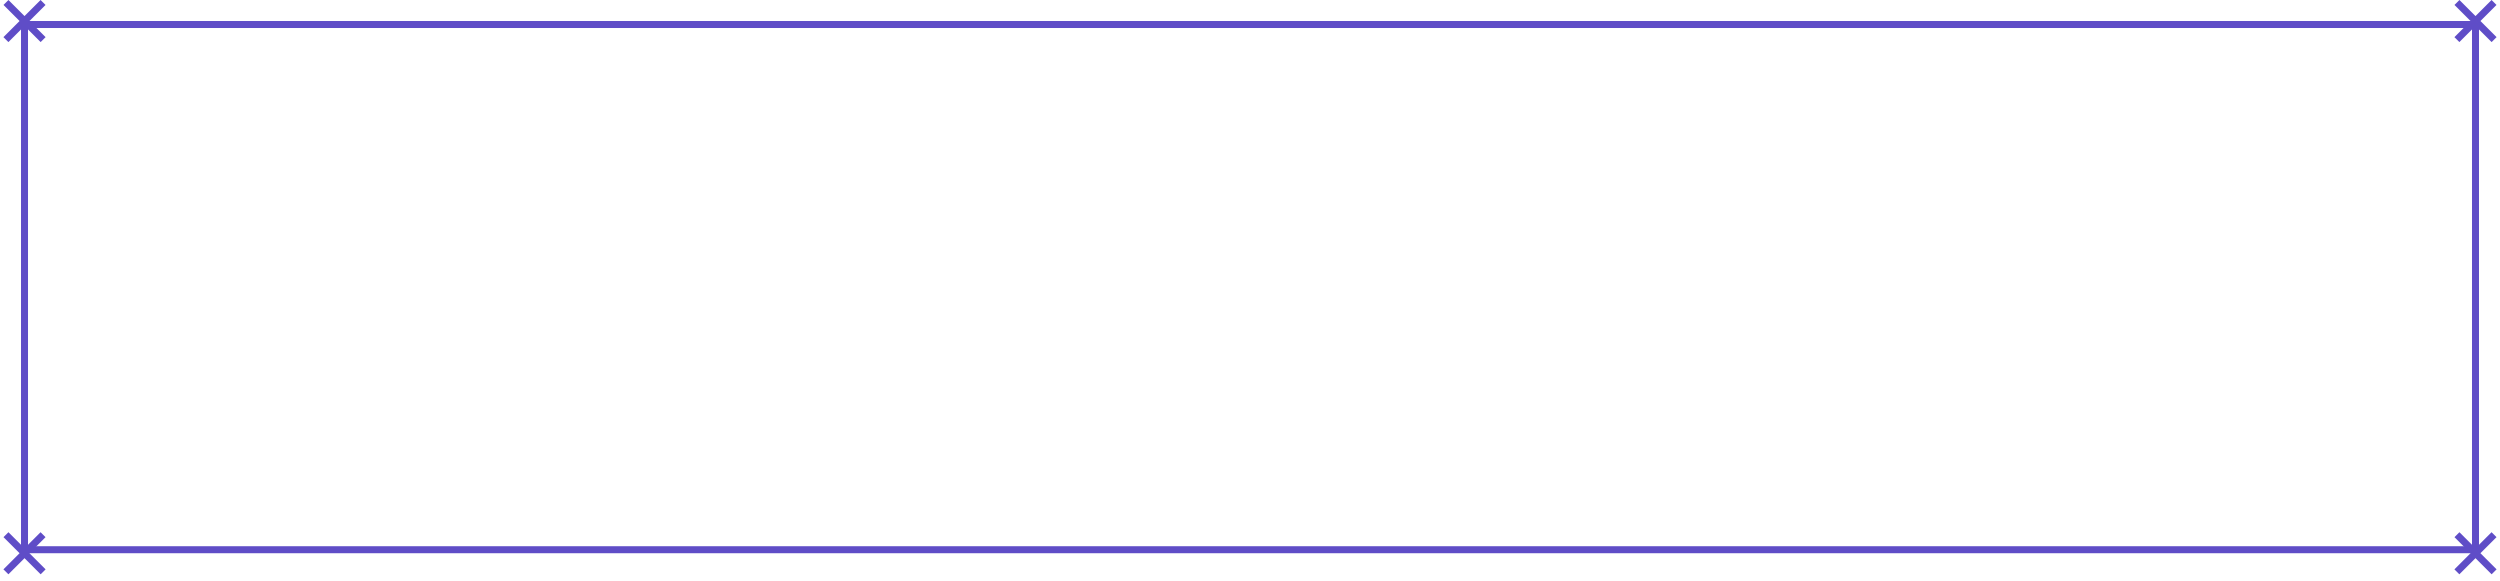 <svg width="357" height="83" viewBox="0 0 357 83" fill="none" xmlns="http://www.w3.org/2000/svg">
<rect x="3.5" y="3.5" width="350" height="75" stroke="#5F4DC7"/>
<path fill-rule="evenodd" clip-rule="evenodd" d="M5.793 0L6.5 0.707L4.207 3L6.511 5.303L5.803 6.01L3.5 3.707L1.197 6.01L0.49 5.303L2.793 3L0.5 0.707L1.207 0L3.5 2.293L5.793 0Z" fill="#5F4DC7"/>
<path fill-rule="evenodd" clip-rule="evenodd" d="M5.793 76L6.5 76.707L4.207 79L6.511 81.303L5.803 82.01L3.5 79.707L1.197 82.01L0.49 81.303L2.793 79L0.5 76.707L1.207 76L3.5 78.293L5.793 76Z" fill="#5F4DC7"/>
<path fill-rule="evenodd" clip-rule="evenodd" d="M355.793 0L356.5 0.707L354.207 3L356.511 5.303L355.803 6.01L353.5 3.707L351.197 6.01L350.49 5.303L352.793 3L350.5 0.707L351.207 0L353.5 2.293L355.793 0Z" fill="#5F4DC7"/>
<path fill-rule="evenodd" clip-rule="evenodd" d="M355.793 76L356.5 76.707L354.207 79L356.511 81.303L355.803 82.01L353.5 79.707L351.197 82.01L350.49 81.303L352.793 79L350.5 76.707L351.207 76L353.5 78.293L355.793 76Z" fill="#5F4DC7"/>
</svg>

